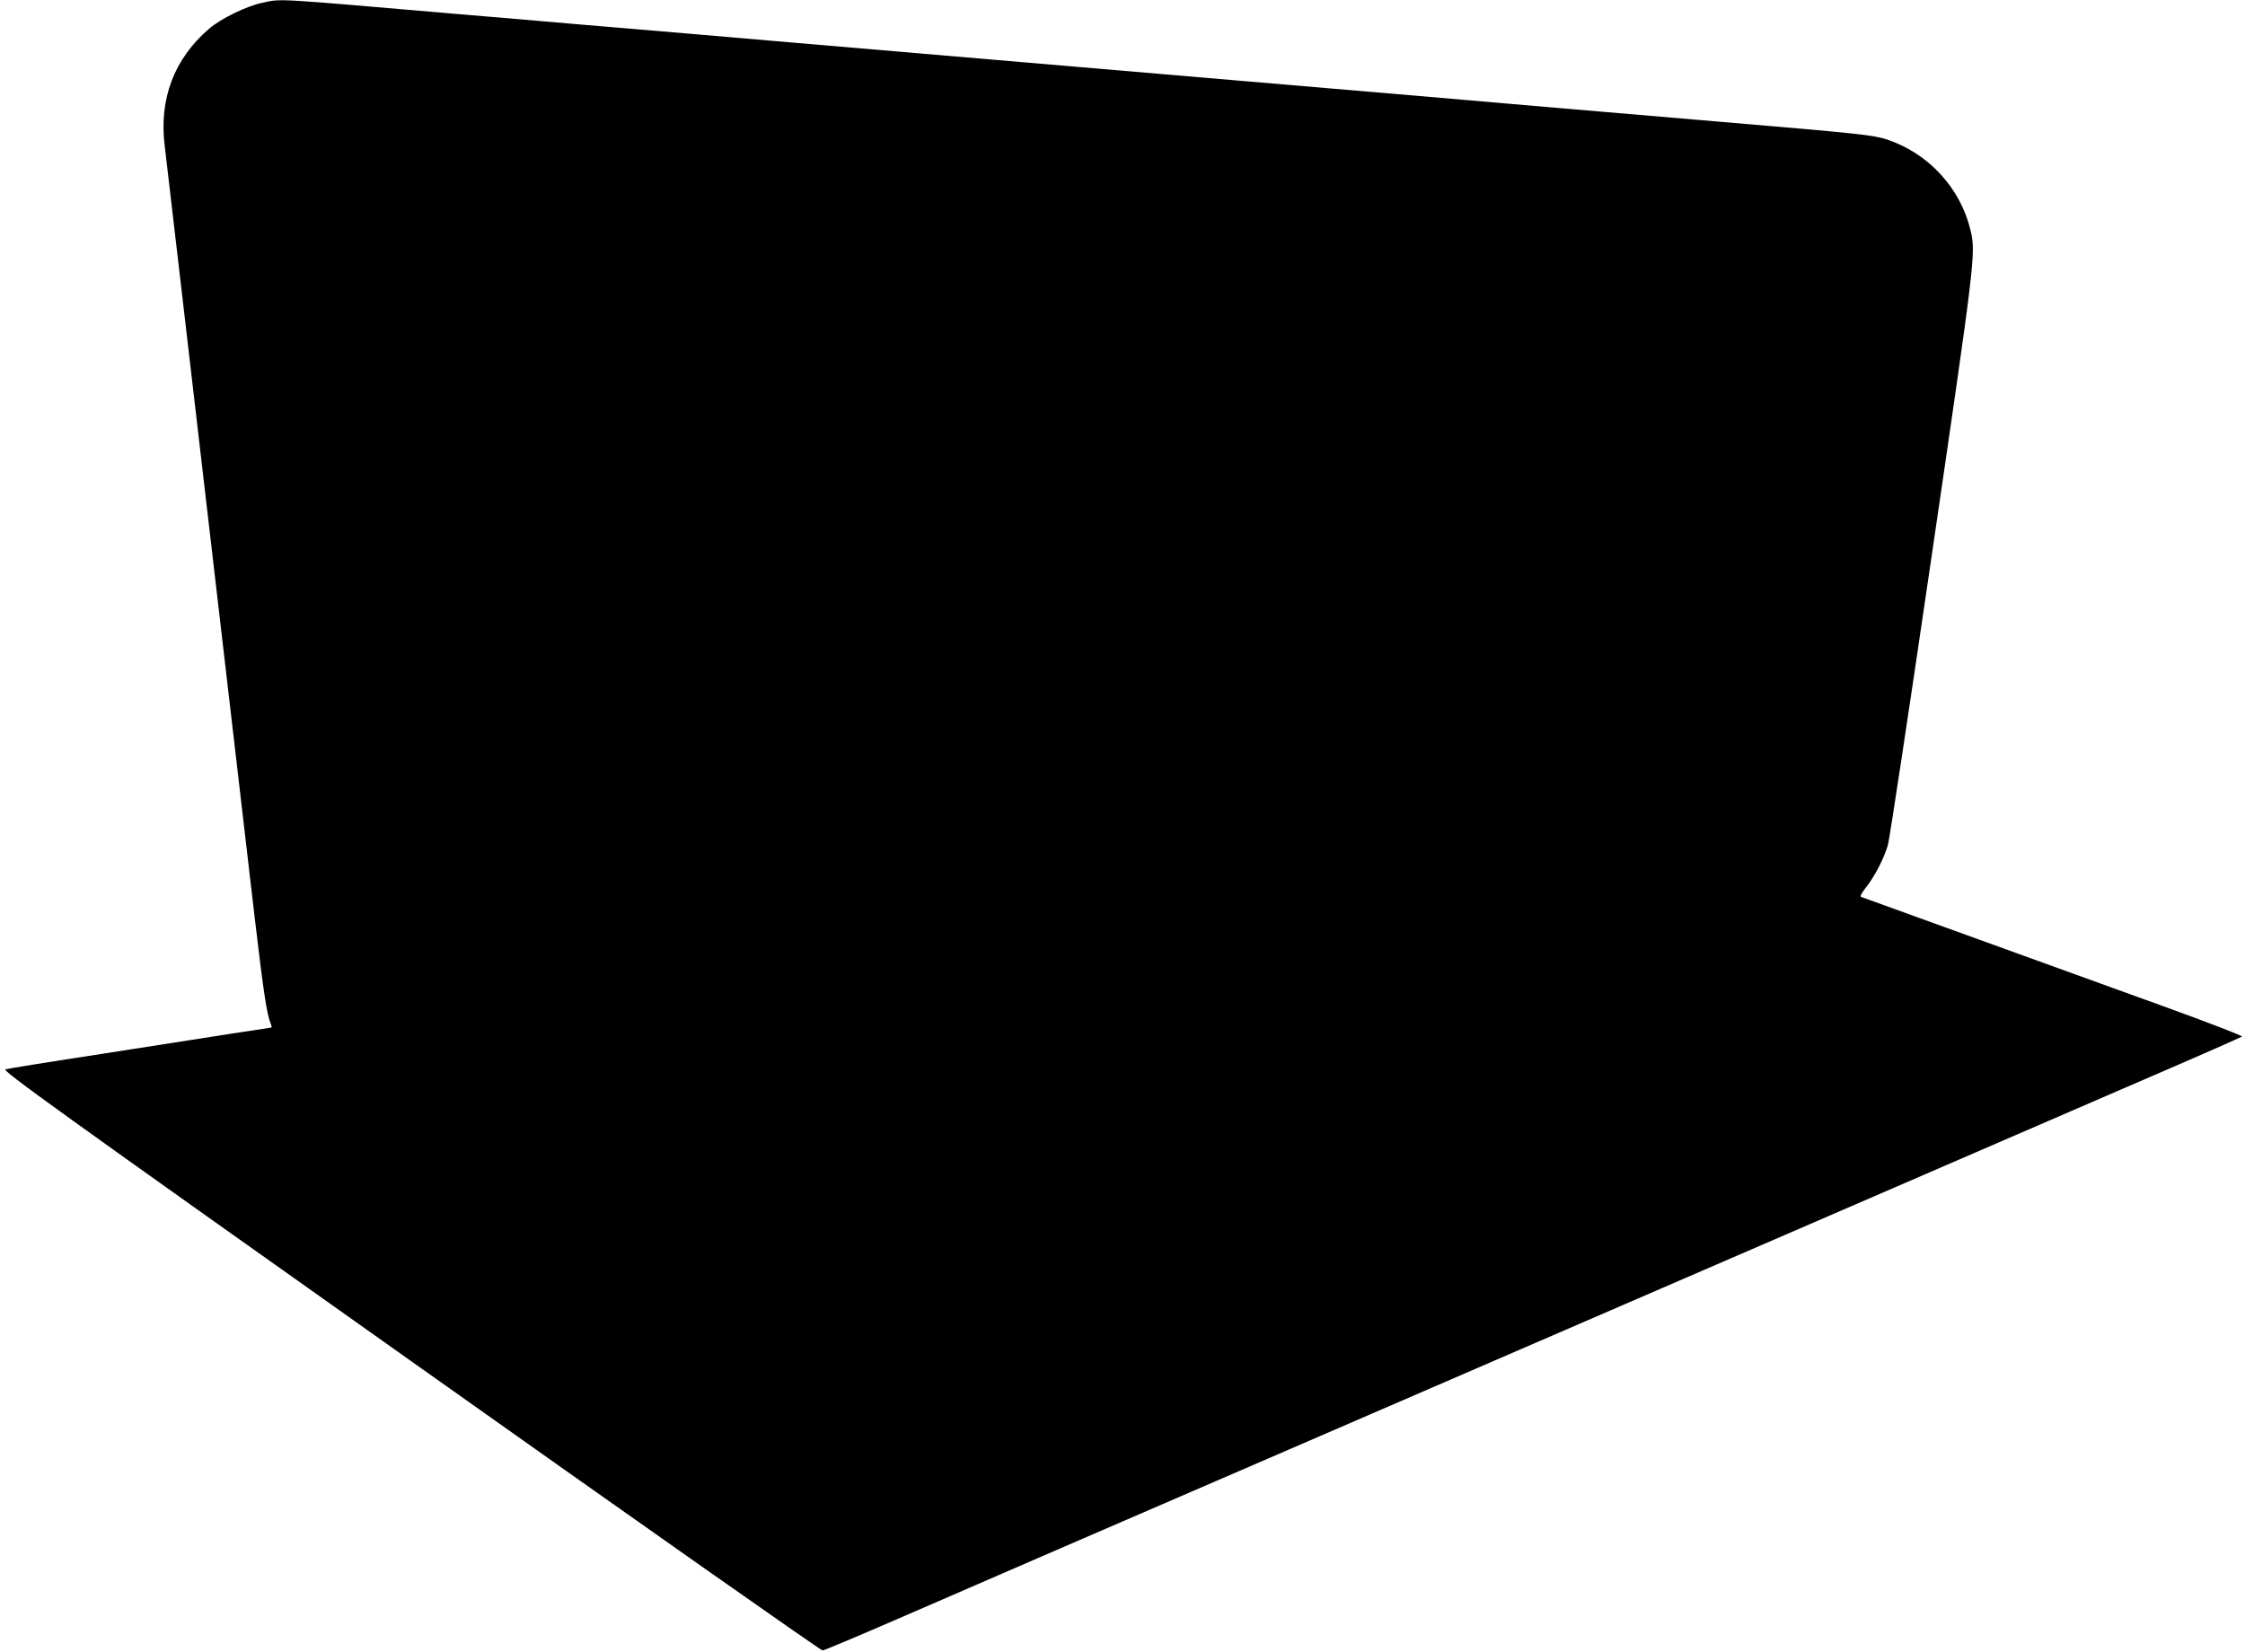 <?xml version="1.0" standalone="no"?>
<!DOCTYPE svg PUBLIC "-//W3C//DTD SVG 20010904//EN"
 "http://www.w3.org/TR/2001/REC-SVG-20010904/DTD/svg10.dtd">
<svg version="1.0" xmlns="http://www.w3.org/2000/svg"
 width="1280pt" height="942pt" viewBox="0 0 1280 942"
 preserveAspectRatio="xMidYMid meet">
<g transform="translate(0,942) scale(0.1,-0.1)"
fill="#000000" stroke="none">
<path d="M1495 9404 c-90 -19 -236 -90 -303 -148 -199 -171 -286 -400 -253
-667 6 -52 47 -402 91 -779 189 -1626 353 -3033 420 -3605 54 -457 71 -569 95
-627 4 -10 5 -18 1 -18 -3 0 -103 -16 -223 -34 -120 -19 -454 -71 -743 -116
-289 -44 -536 -84 -549 -88 -20 -7 288 -229 2310 -1662 1283 -910 2340 -1653
2349 -1652 8 0 193 78 410 172 455 198 1203 522 2425 1050 473 205 1614 698
2535 1097 921 399 1909 826 2195 950 286 123 523 228 528 232 4 4 -190 79
-430 166 -714 258 -1727 625 -1741 630 -9 3 1 21 29 57 49 62 101 164 123 239
9 31 122 777 251 1659 247 1686 251 1717 220 1847 -57 240 -239 438 -475 517
-79 26 -153 34 -945 101 -351 30 -701 60 -940 80 -424 37 -1045 90 -1810 155
-1058 90 -2148 183 -2520 215 -159 14 -447 38 -640 55 -192 16 -480 41 -640
54 -159 14 -450 39 -645 55 -1083 93 -1010 89 -1125 65z"/>
</g>
</svg>
